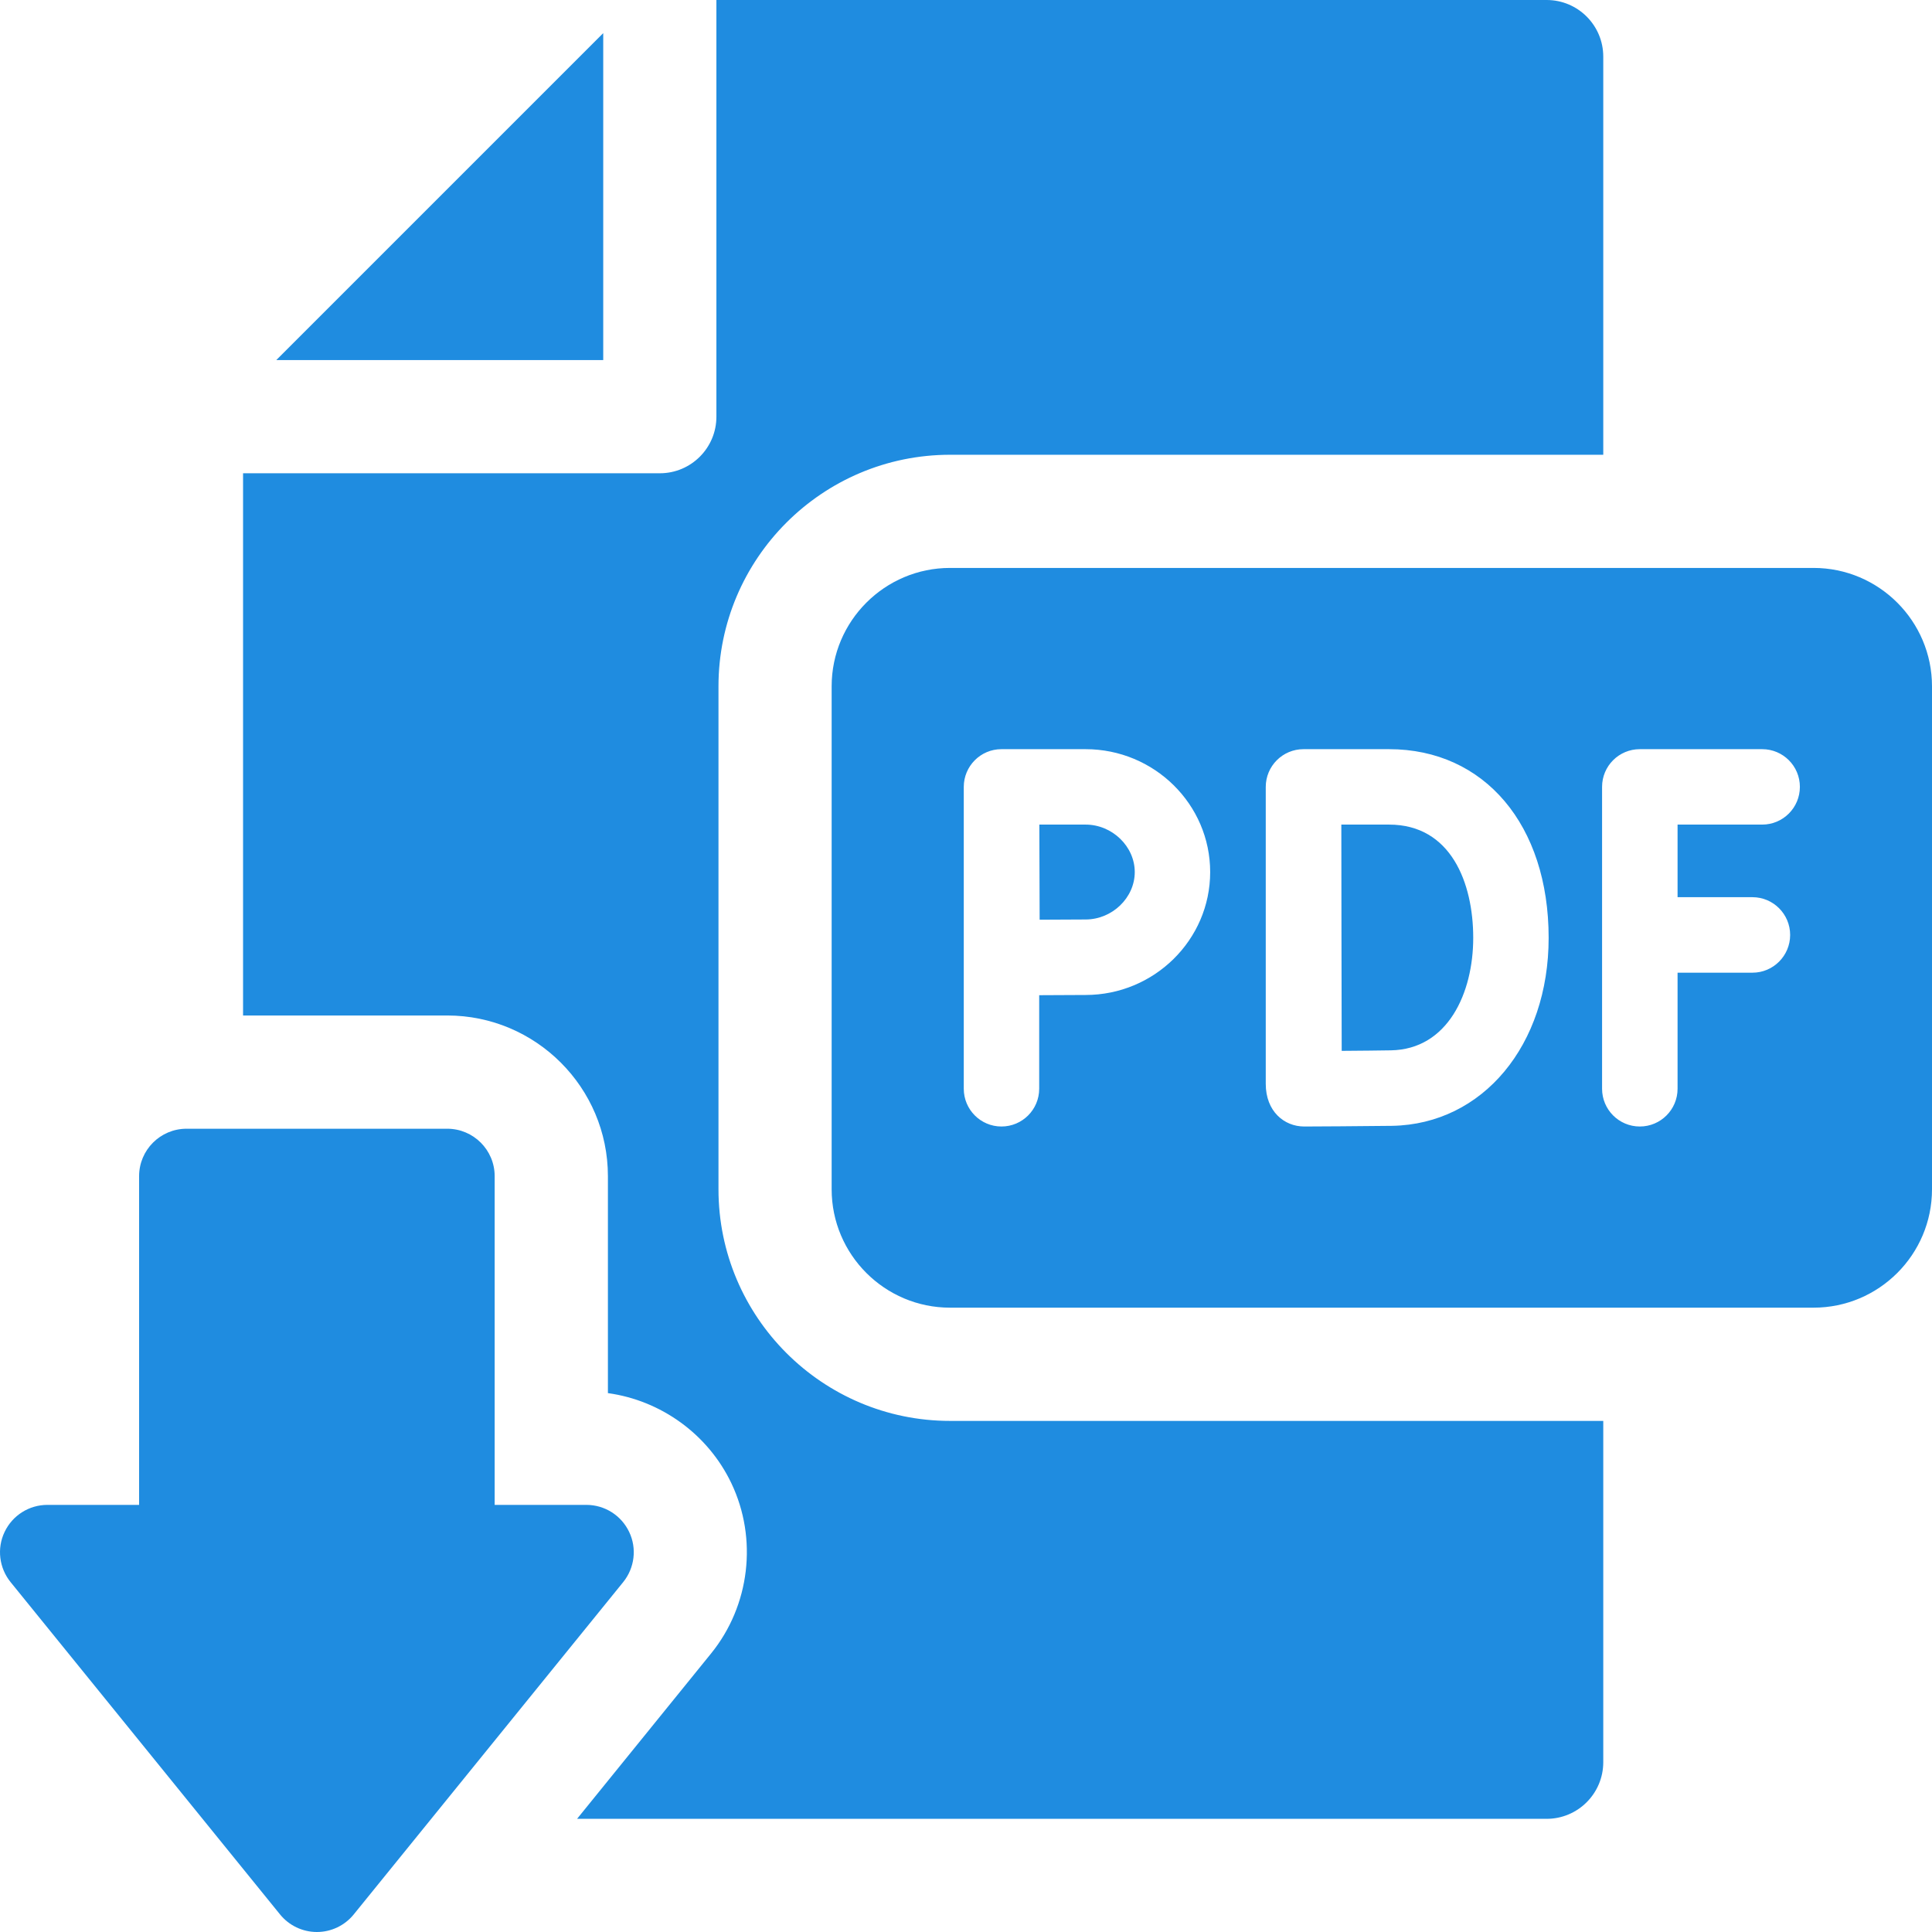 <?xml version="1.0" encoding="UTF-8"?> <svg xmlns="http://www.w3.org/2000/svg" width="26" height="26" viewBox="0 0 26 26" fill="none"><path d="M8.118 0.446L3.718 4.846H8.118V0.446Z" fill="#1F8CE0"></path><path d="M9.669 9.236V16.005C9.669 17.724 11.067 19.122 12.786 19.122H21.576V23.715C21.576 24.135 21.235 24.477 20.814 24.477H7.766L9.57 22.251C10.092 21.607 10.199 20.708 9.842 19.96C9.527 19.3 8.894 18.846 8.181 18.748V15.828C8.181 14.636 7.211 13.666 6.019 13.666H3.271V6.369H8.88C9.3 6.369 9.641 6.028 9.641 5.608V0H20.814C21.235 0 21.576 0.341 21.576 0.762V6.12H12.786C11.067 6.12 9.669 7.518 9.669 9.236Z" fill="#1F8CE0"></path><path d="M15.271 11.736C15.271 12.082 14.967 12.374 14.609 12.374C14.466 12.374 14.218 12.375 13.991 12.377C13.988 11.711 13.99 11.97 13.987 11.097H14.609C14.967 11.097 15.271 11.39 15.271 11.736Z" fill="#1F8CE0"></path><path d="M18.693 11.097H18.051C18.052 11.596 18.053 12.325 18.053 12.616C18.053 12.963 18.055 13.661 18.056 14.142C18.298 14.14 18.566 14.138 18.718 14.135C19.483 14.122 19.826 13.365 19.826 12.621C19.826 11.884 19.528 11.097 18.693 11.097ZM18.693 11.097H18.051C18.052 11.596 18.053 12.325 18.053 12.616C18.053 12.963 18.055 13.661 18.056 14.142C18.298 14.14 18.566 14.138 18.718 14.135C19.483 14.122 19.826 13.365 19.826 12.621C19.826 11.884 19.528 11.097 18.693 11.097ZM24.406 7.643H12.785C11.907 7.643 11.192 8.358 11.192 9.236V16.005C11.192 16.884 11.907 17.598 12.785 17.598H24.406C25.285 17.598 26 16.884 26 16.005V9.236C26 8.358 25.285 7.643 24.406 7.643ZM14.609 13.39C14.465 13.39 14.214 13.391 13.985 13.393V14.652C13.985 14.932 13.758 15.16 13.477 15.16C13.197 15.16 12.97 14.932 12.97 14.652V10.589C12.97 10.313 13.194 10.082 13.477 10.082H14.609C15.533 10.082 16.286 10.823 16.286 11.736C16.286 12.648 15.533 13.39 14.609 13.39ZM18.735 15.151C18.407 15.156 17.587 15.16 17.552 15.16C17.282 15.16 17.034 14.956 17.034 14.586V10.594C17.034 10.592 17.034 10.59 17.034 10.59C17.034 10.31 17.261 10.082 17.542 10.082H18.693C19.977 10.082 20.841 11.102 20.841 12.621C20.841 14.065 19.955 15.129 18.735 15.151ZM23.584 12.074C23.864 12.074 24.091 12.302 24.091 12.582C24.091 12.862 23.864 13.09 23.584 13.09H22.576V14.652C22.576 14.932 22.349 15.16 22.068 15.16C21.787 15.16 21.56 14.932 21.56 14.652V10.589C21.56 10.309 21.787 10.082 22.068 10.082H23.715C23.995 10.082 24.222 10.309 24.222 10.589C24.222 10.87 23.995 11.097 23.715 11.097H22.576V12.074H23.584ZM18.693 11.097H18.051C18.052 11.596 18.053 12.325 18.053 12.616C18.053 12.963 18.055 13.661 18.056 14.142C18.298 14.14 18.566 14.138 18.718 14.135C19.483 14.122 19.826 13.365 19.826 12.621C19.826 11.884 19.528 11.097 18.693 11.097Z" fill="#1F8CE0"></path><path d="M8.386 21.292L4.76 25.764C4.639 25.913 4.457 26 4.265 26C4.072 26 3.89 25.913 3.769 25.764L0.143 21.292C-0.012 21.101 -0.044 20.837 0.062 20.616C0.168 20.393 0.392 20.252 0.638 20.252H1.872V15.828C1.872 15.476 2.158 15.19 2.51 15.19H6.019C6.371 15.19 6.657 15.476 6.657 15.828V20.252H7.891C8.137 20.252 8.361 20.393 8.467 20.616C8.573 20.837 8.541 21.101 8.386 21.292Z" fill="#1F8CE0"></path></svg> 